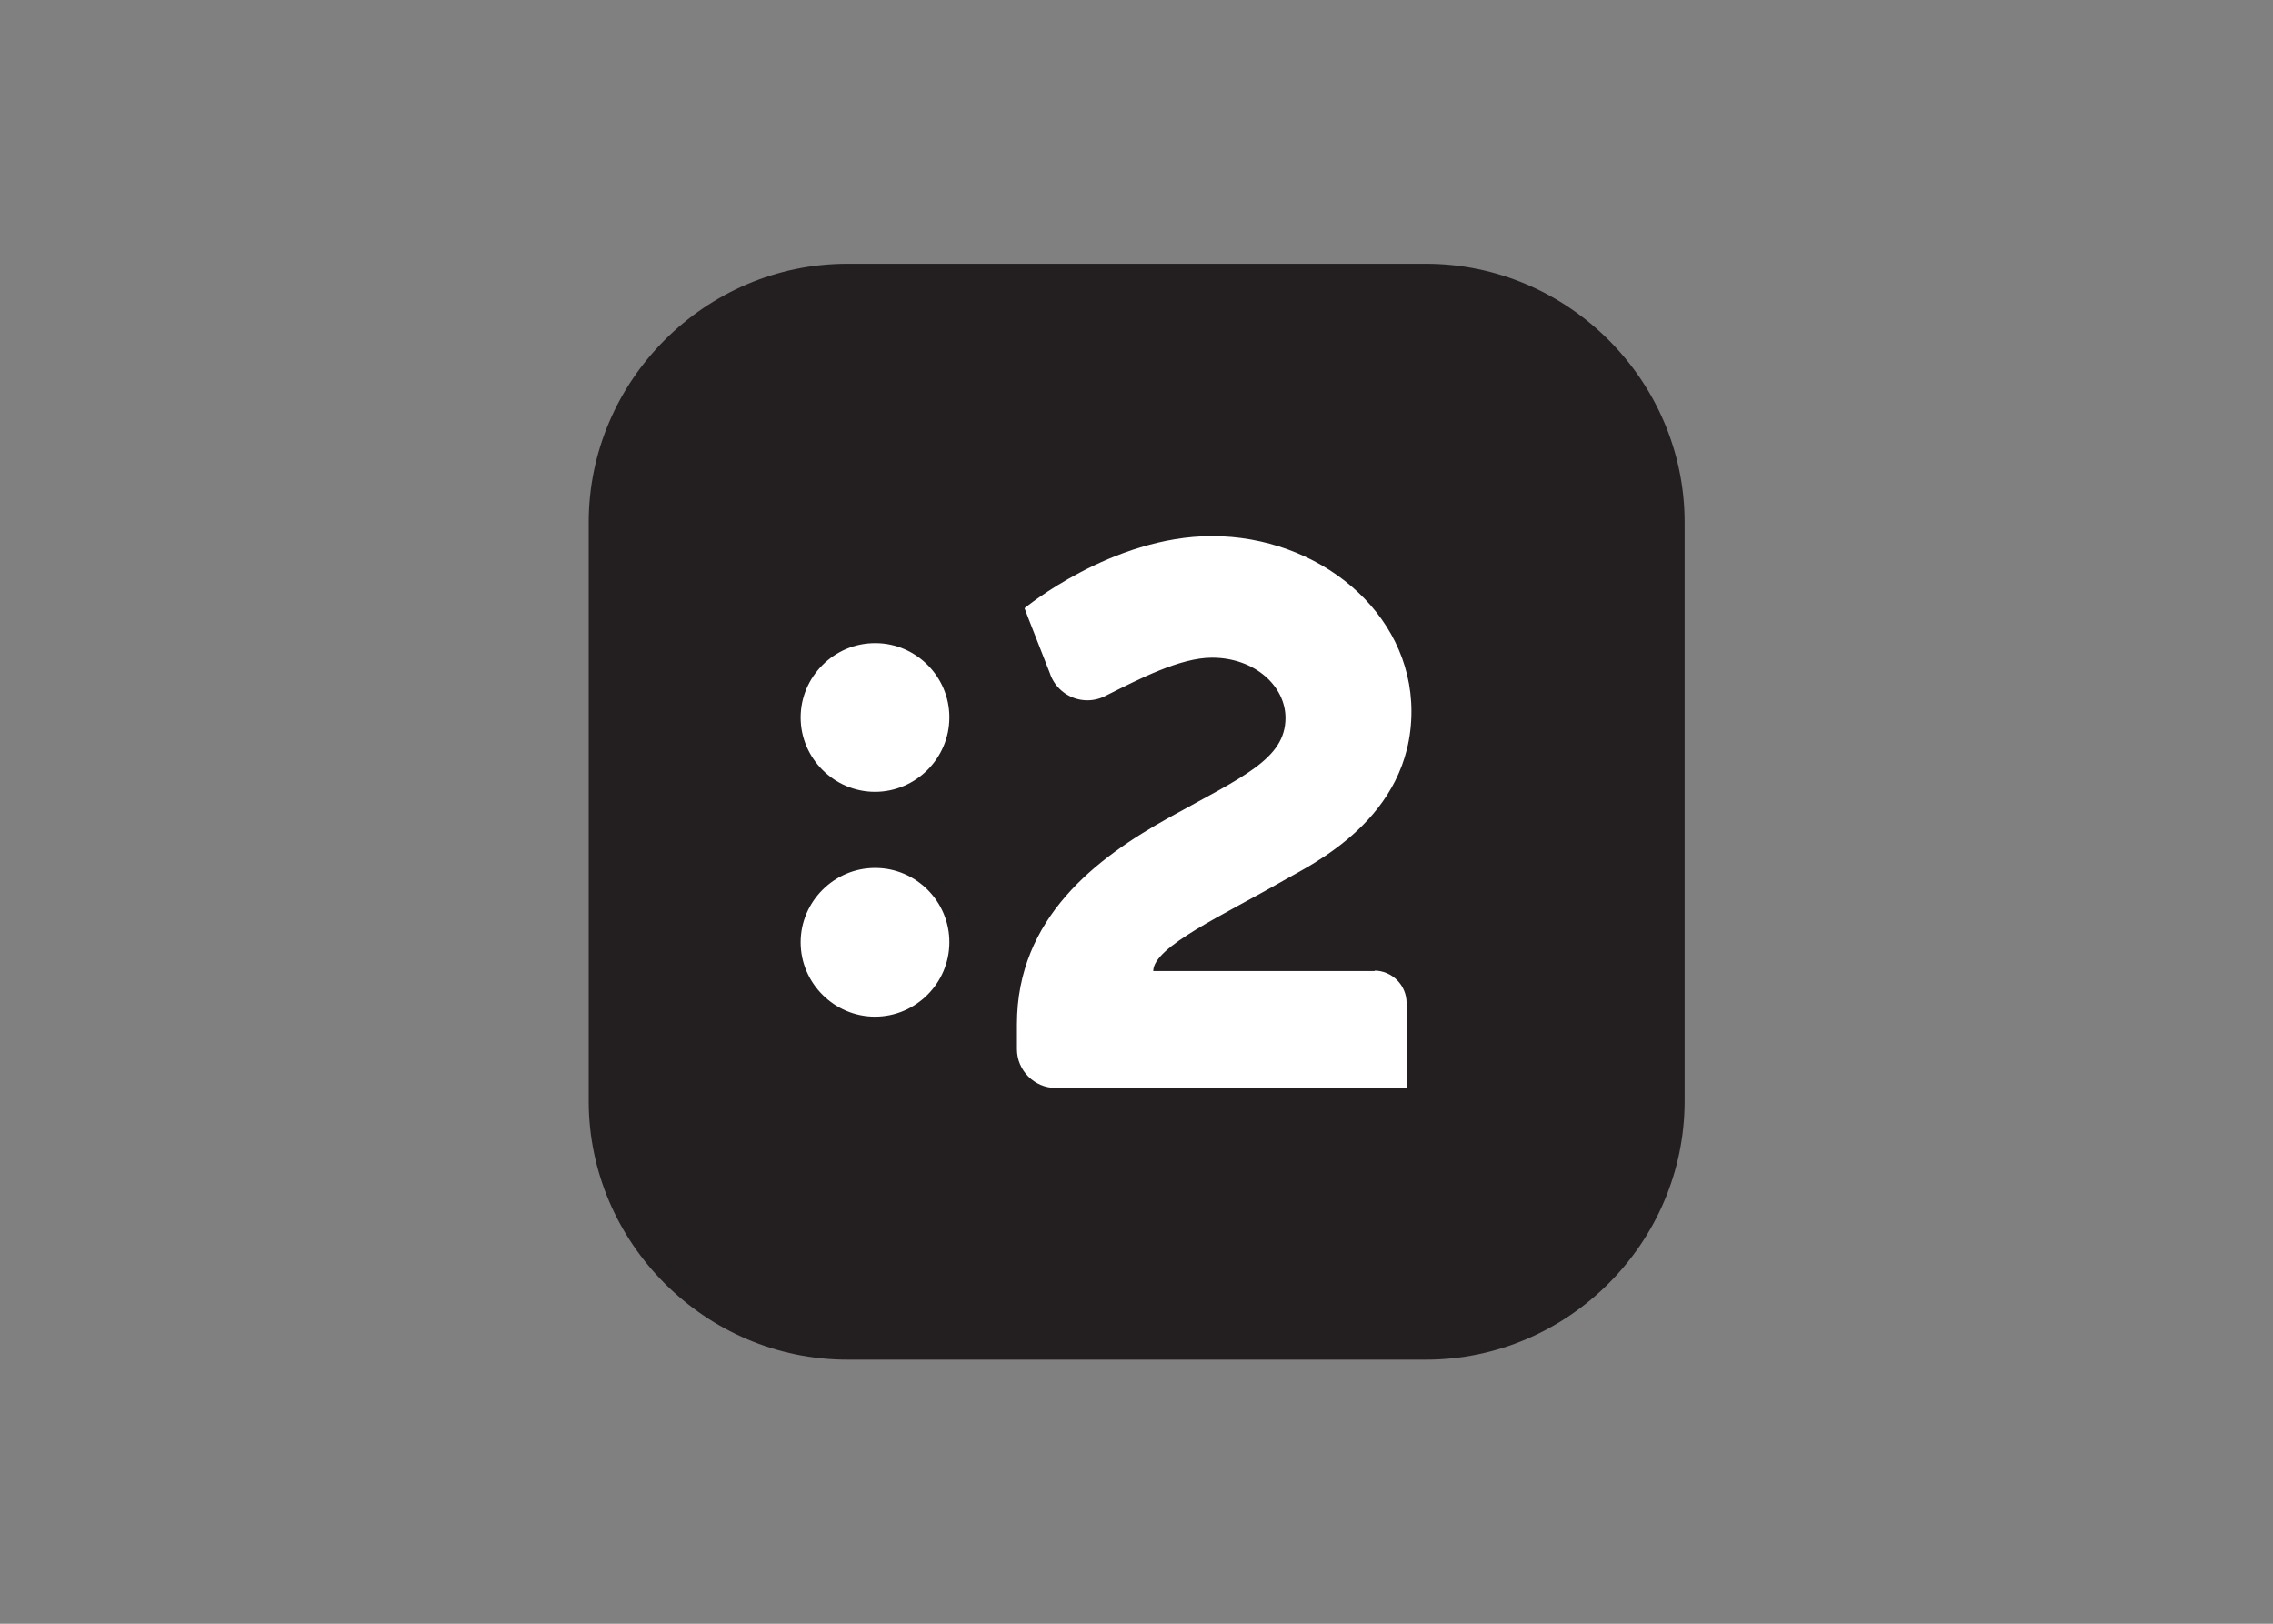 <svg clip-rule="evenodd" fill-rule="evenodd" stroke-linejoin="round" stroke-miterlimit="2" viewBox="0 0 560 400" xmlns="http://www.w3.org/2000/svg"><rect x="0" y="0" width="560" height="400" fill="#808080" stroke="none"/><g transform="matrix(3.983 0 0 3.982 -1200.858 -308.261)"><path d="m389.7 161.53h-35.79c-8.777 0-16-7.223-16-16v-35.8c0-8.777 7.223-16 16-16h35.79c8.777 0 16 7.223 16 16v35.8c0 8.777-7.223 16-16 16" fill="#231f20" fill-rule="nonzero"/><path d="m386.56 137.49-.06-.03c1.097 0 2 .903 2 2v5.26h-21.7c-1.317 0-2.4-1.083-2.4-2.4v-1.54c0-6.59 4.93-10.3 9.43-12.8s7.18-3.6 7.18-6.16c0-1.93-1.87-3.72-4.55-3.72-1.98 0-4.52 1.33-6.52 2.33-.363.202-.771.307-1.186.307-1.058 0-2.002-.689-2.324-1.697-1.5-3.81-1.56-4-1.56-4s5.39-4.46 11.59-4.46c6.57 0 12.34 4.68 12.34 10.84 0 6.64-6.28 9.52-7.88 10.45-3.71 2.14-8.09 4.11-8.09 5.62zm-30.89-20.29c2.509.016 4.561 2.091 4.55 4.6 0 2.523-2.077 4.6-4.6 4.6s-4.6-2.077-4.6-4.6c0-2.524 2.077-4.6 4.6-4.6zm0 13.91c2.509.016 4.561 2.091 4.55 4.6 0 2.523-2.077 4.6-4.6 4.6s-4.6-2.077-4.6-4.6c0-2.524 2.077-4.6 4.6-4.6z" fill="#fff"/></g></svg>